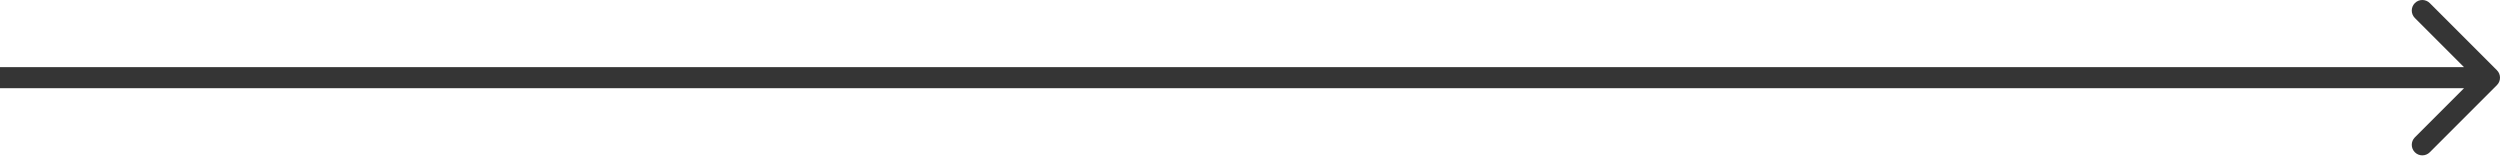 <?xml version="1.0" encoding="UTF-8"?> <svg xmlns="http://www.w3.org/2000/svg" width="237" height="15" viewBox="0 0 237 15" fill="none"><path d="M236.707 8.071C237.098 7.681 237.098 7.047 236.707 6.657L230.343 0.293C229.953 -0.098 229.319 -0.098 228.929 0.293C228.538 0.683 228.538 1.317 228.929 1.707L234.586 7.364L228.929 13.021C228.538 13.411 228.538 14.045 228.929 14.435C229.319 14.826 229.953 14.826 230.343 14.435L236.707 8.071ZM0 7.364V8.364H236V7.364V6.364H0V7.364Z" fill="#353535"></path></svg> 